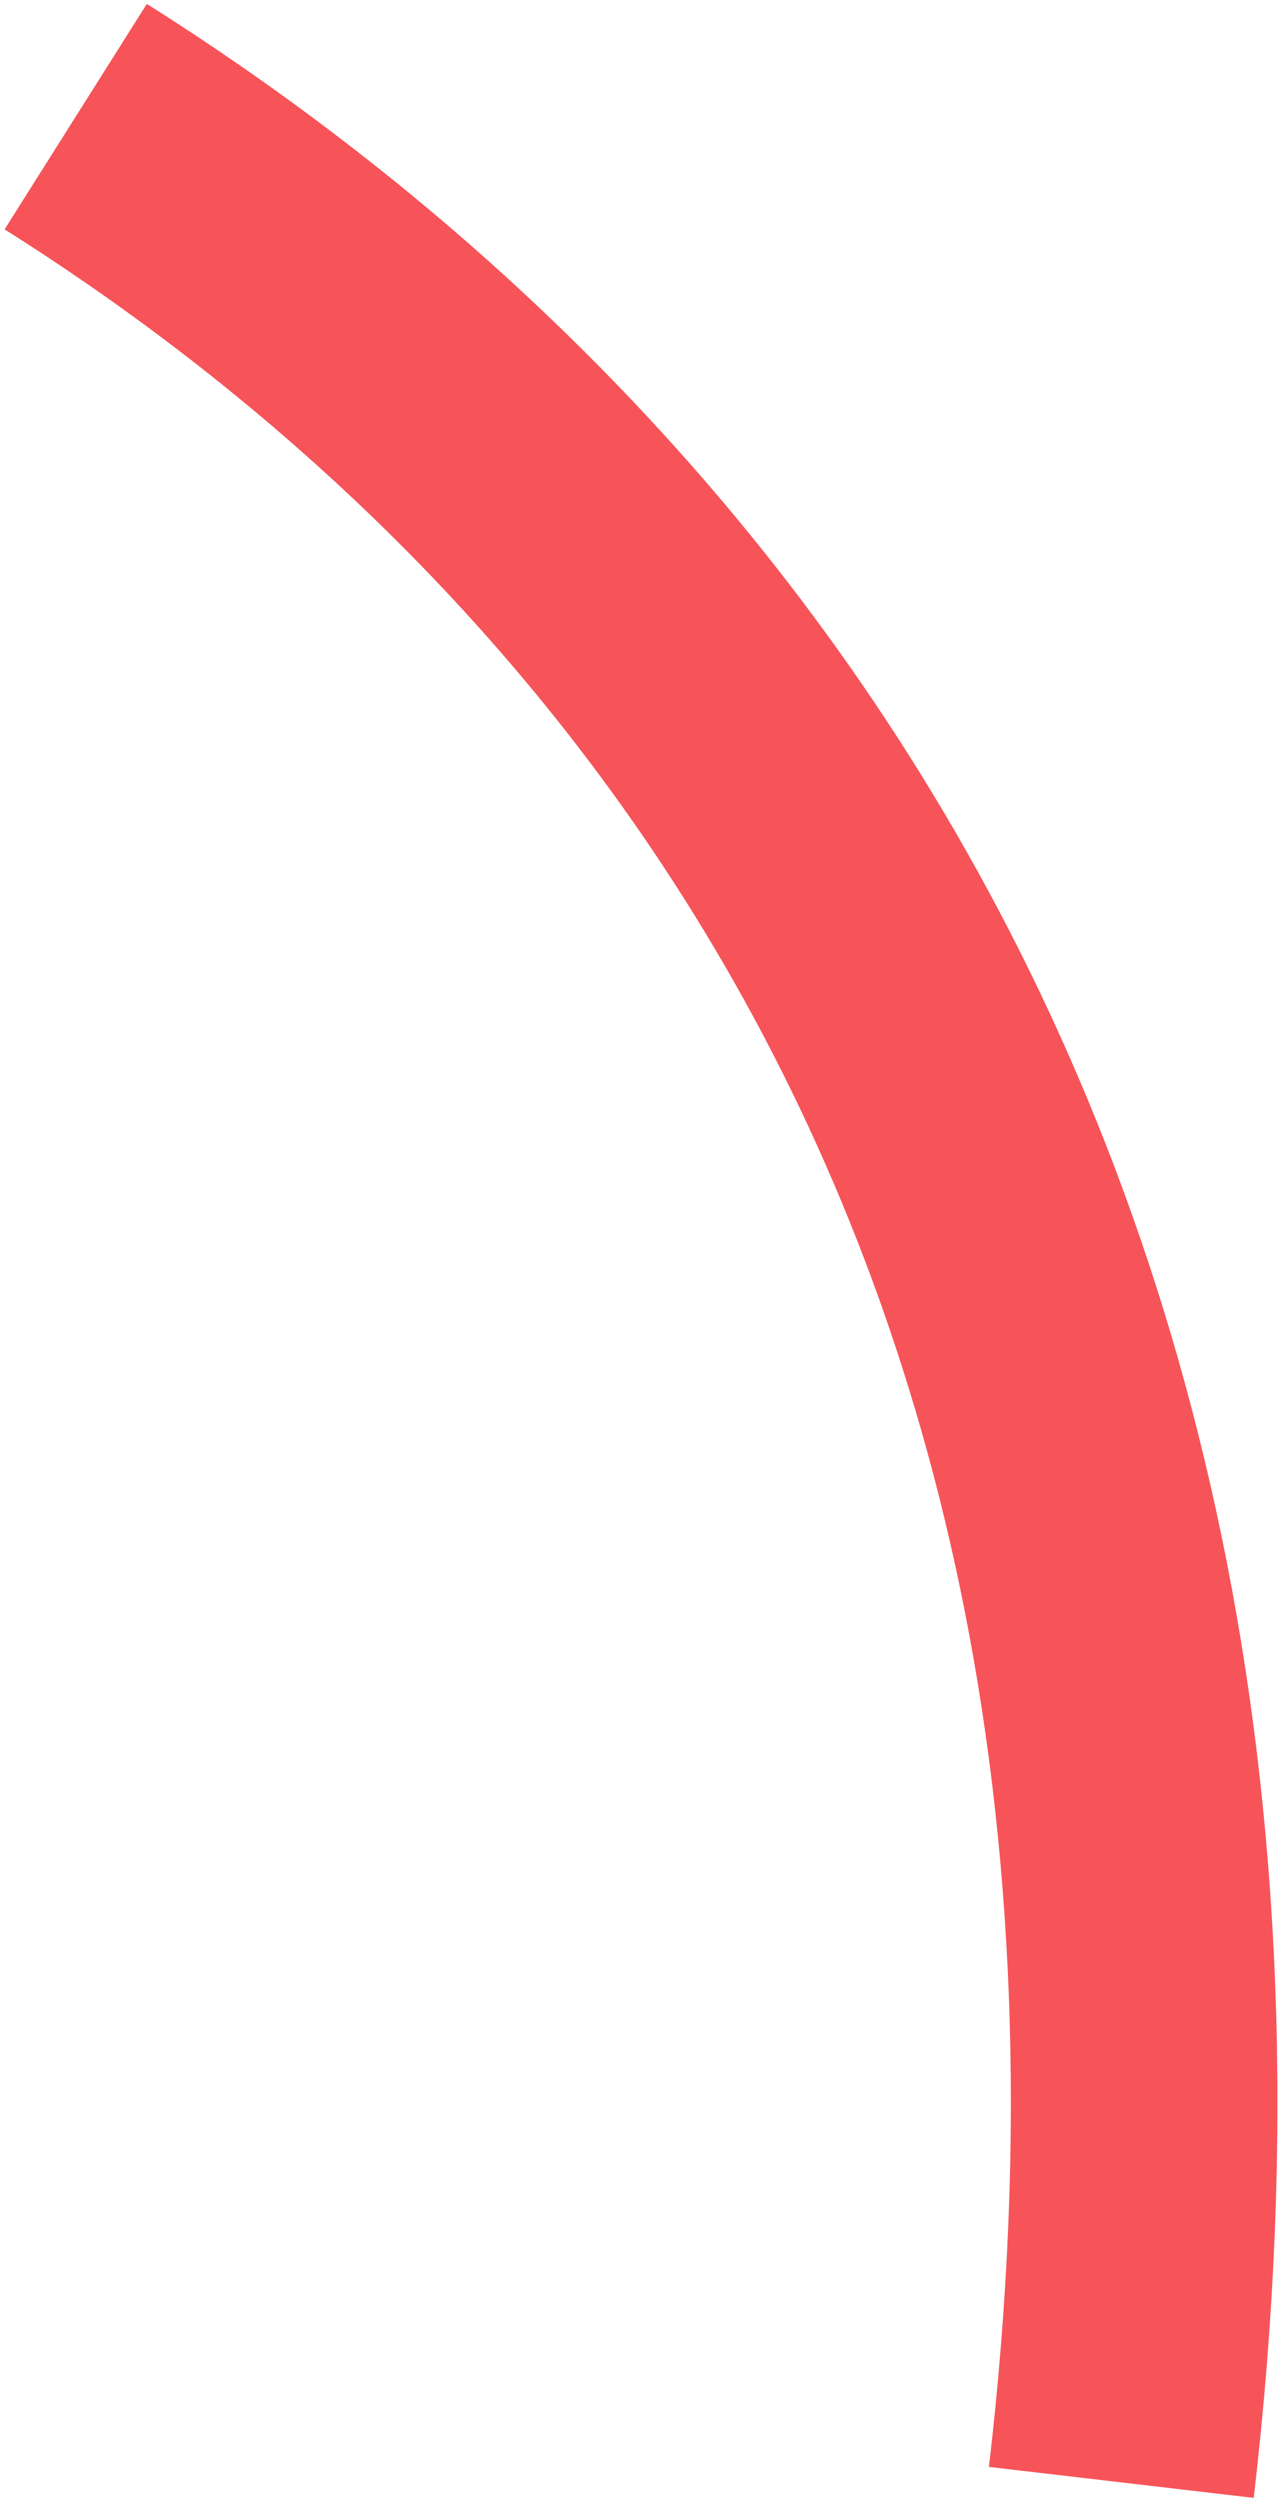 <svg xmlns="http://www.w3.org/2000/svg" fill="none" viewBox="0 0 77 150" height="150" width="77">
<path stroke-width="16" stroke="#F65459" d="M4.544 7C31.709 24.135 77.137 64.906 67.297 149"></path>
</svg>
